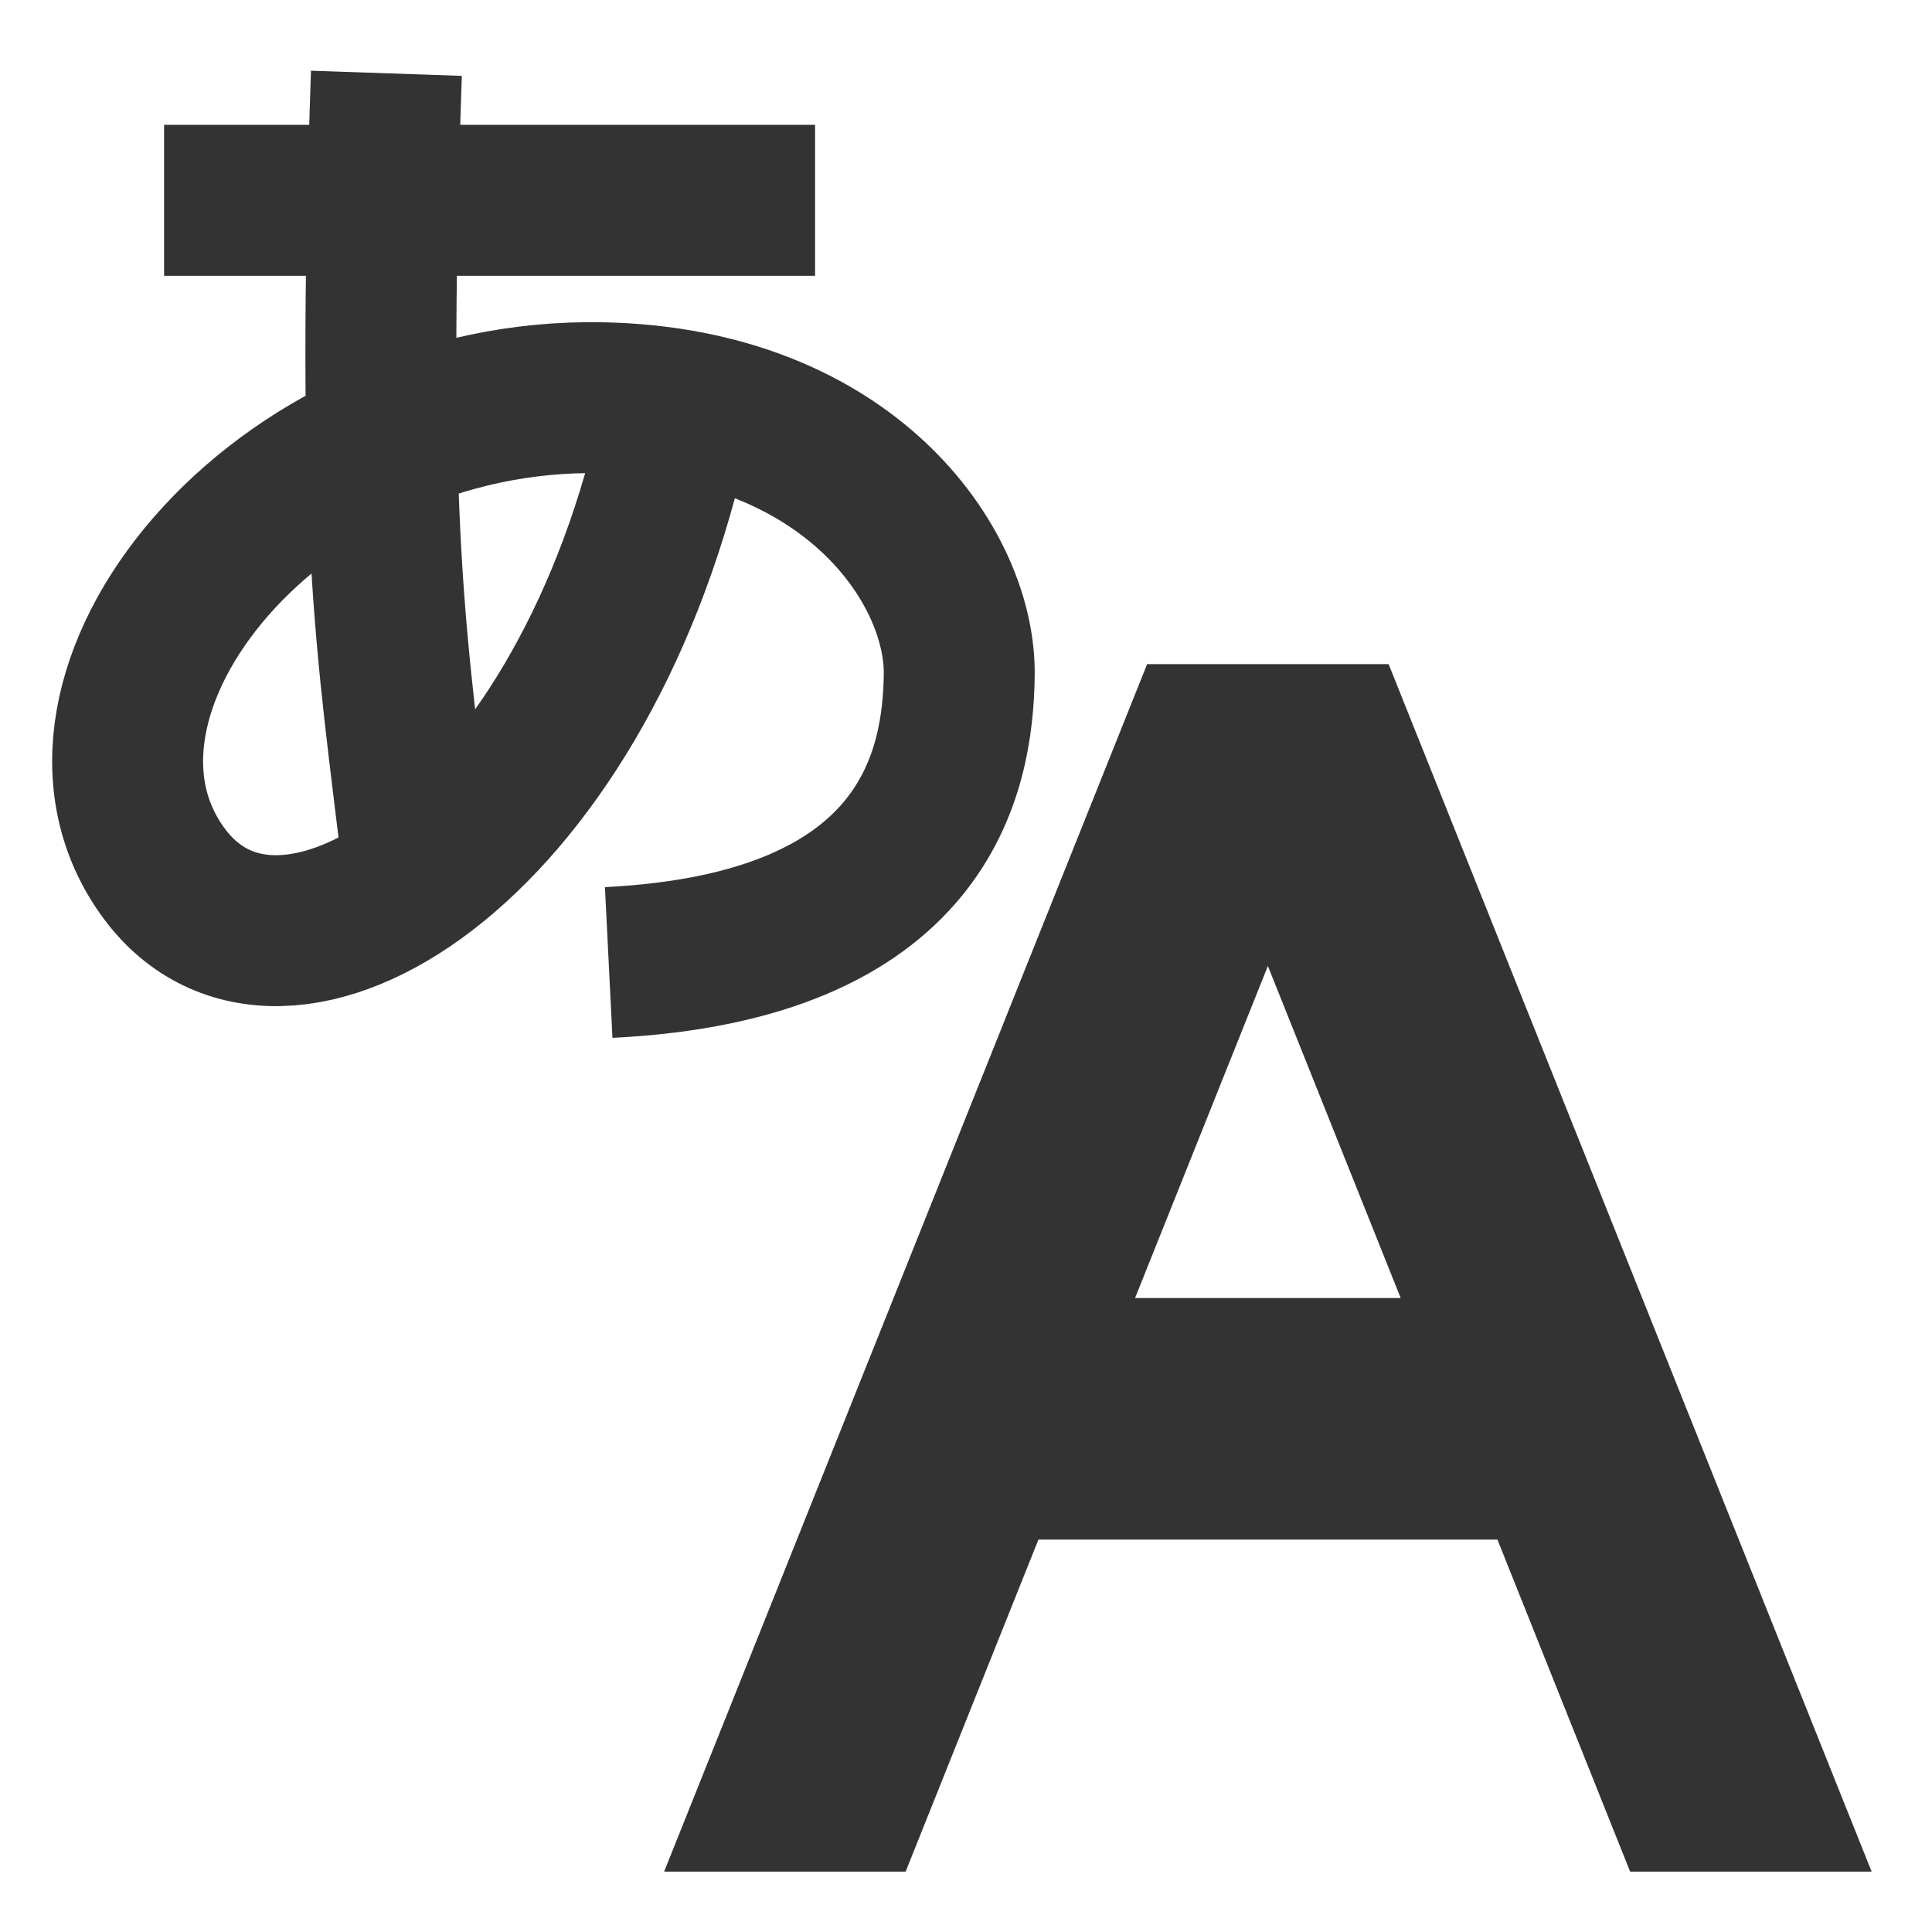 <svg xmlns="http://www.w3.org/2000/svg" width="16" height="16"><path d="M1.359 1.659H6.75M5.041 7.971c2.63-.131 2.893-1.578 2.903-2.384.011-.906-.92-2.25-2.956-2.293C2.279 3.237.266 5.76 1.361 7.236c.974 1.312 3.416-.186 4.205-3.605M3.2.607c-.131 3.813.039 4.703.263 6.575" fill="none" stroke="#333" stroke-width="1.25" stroke-linejoin="round"/><path d="M9.5 5.5l-4 10h2l1.1-2.75h3.801L13.5 15.5h2l-4-10zm1 2.5l1.1 2.75H9.4z" fill="#333"/></svg>